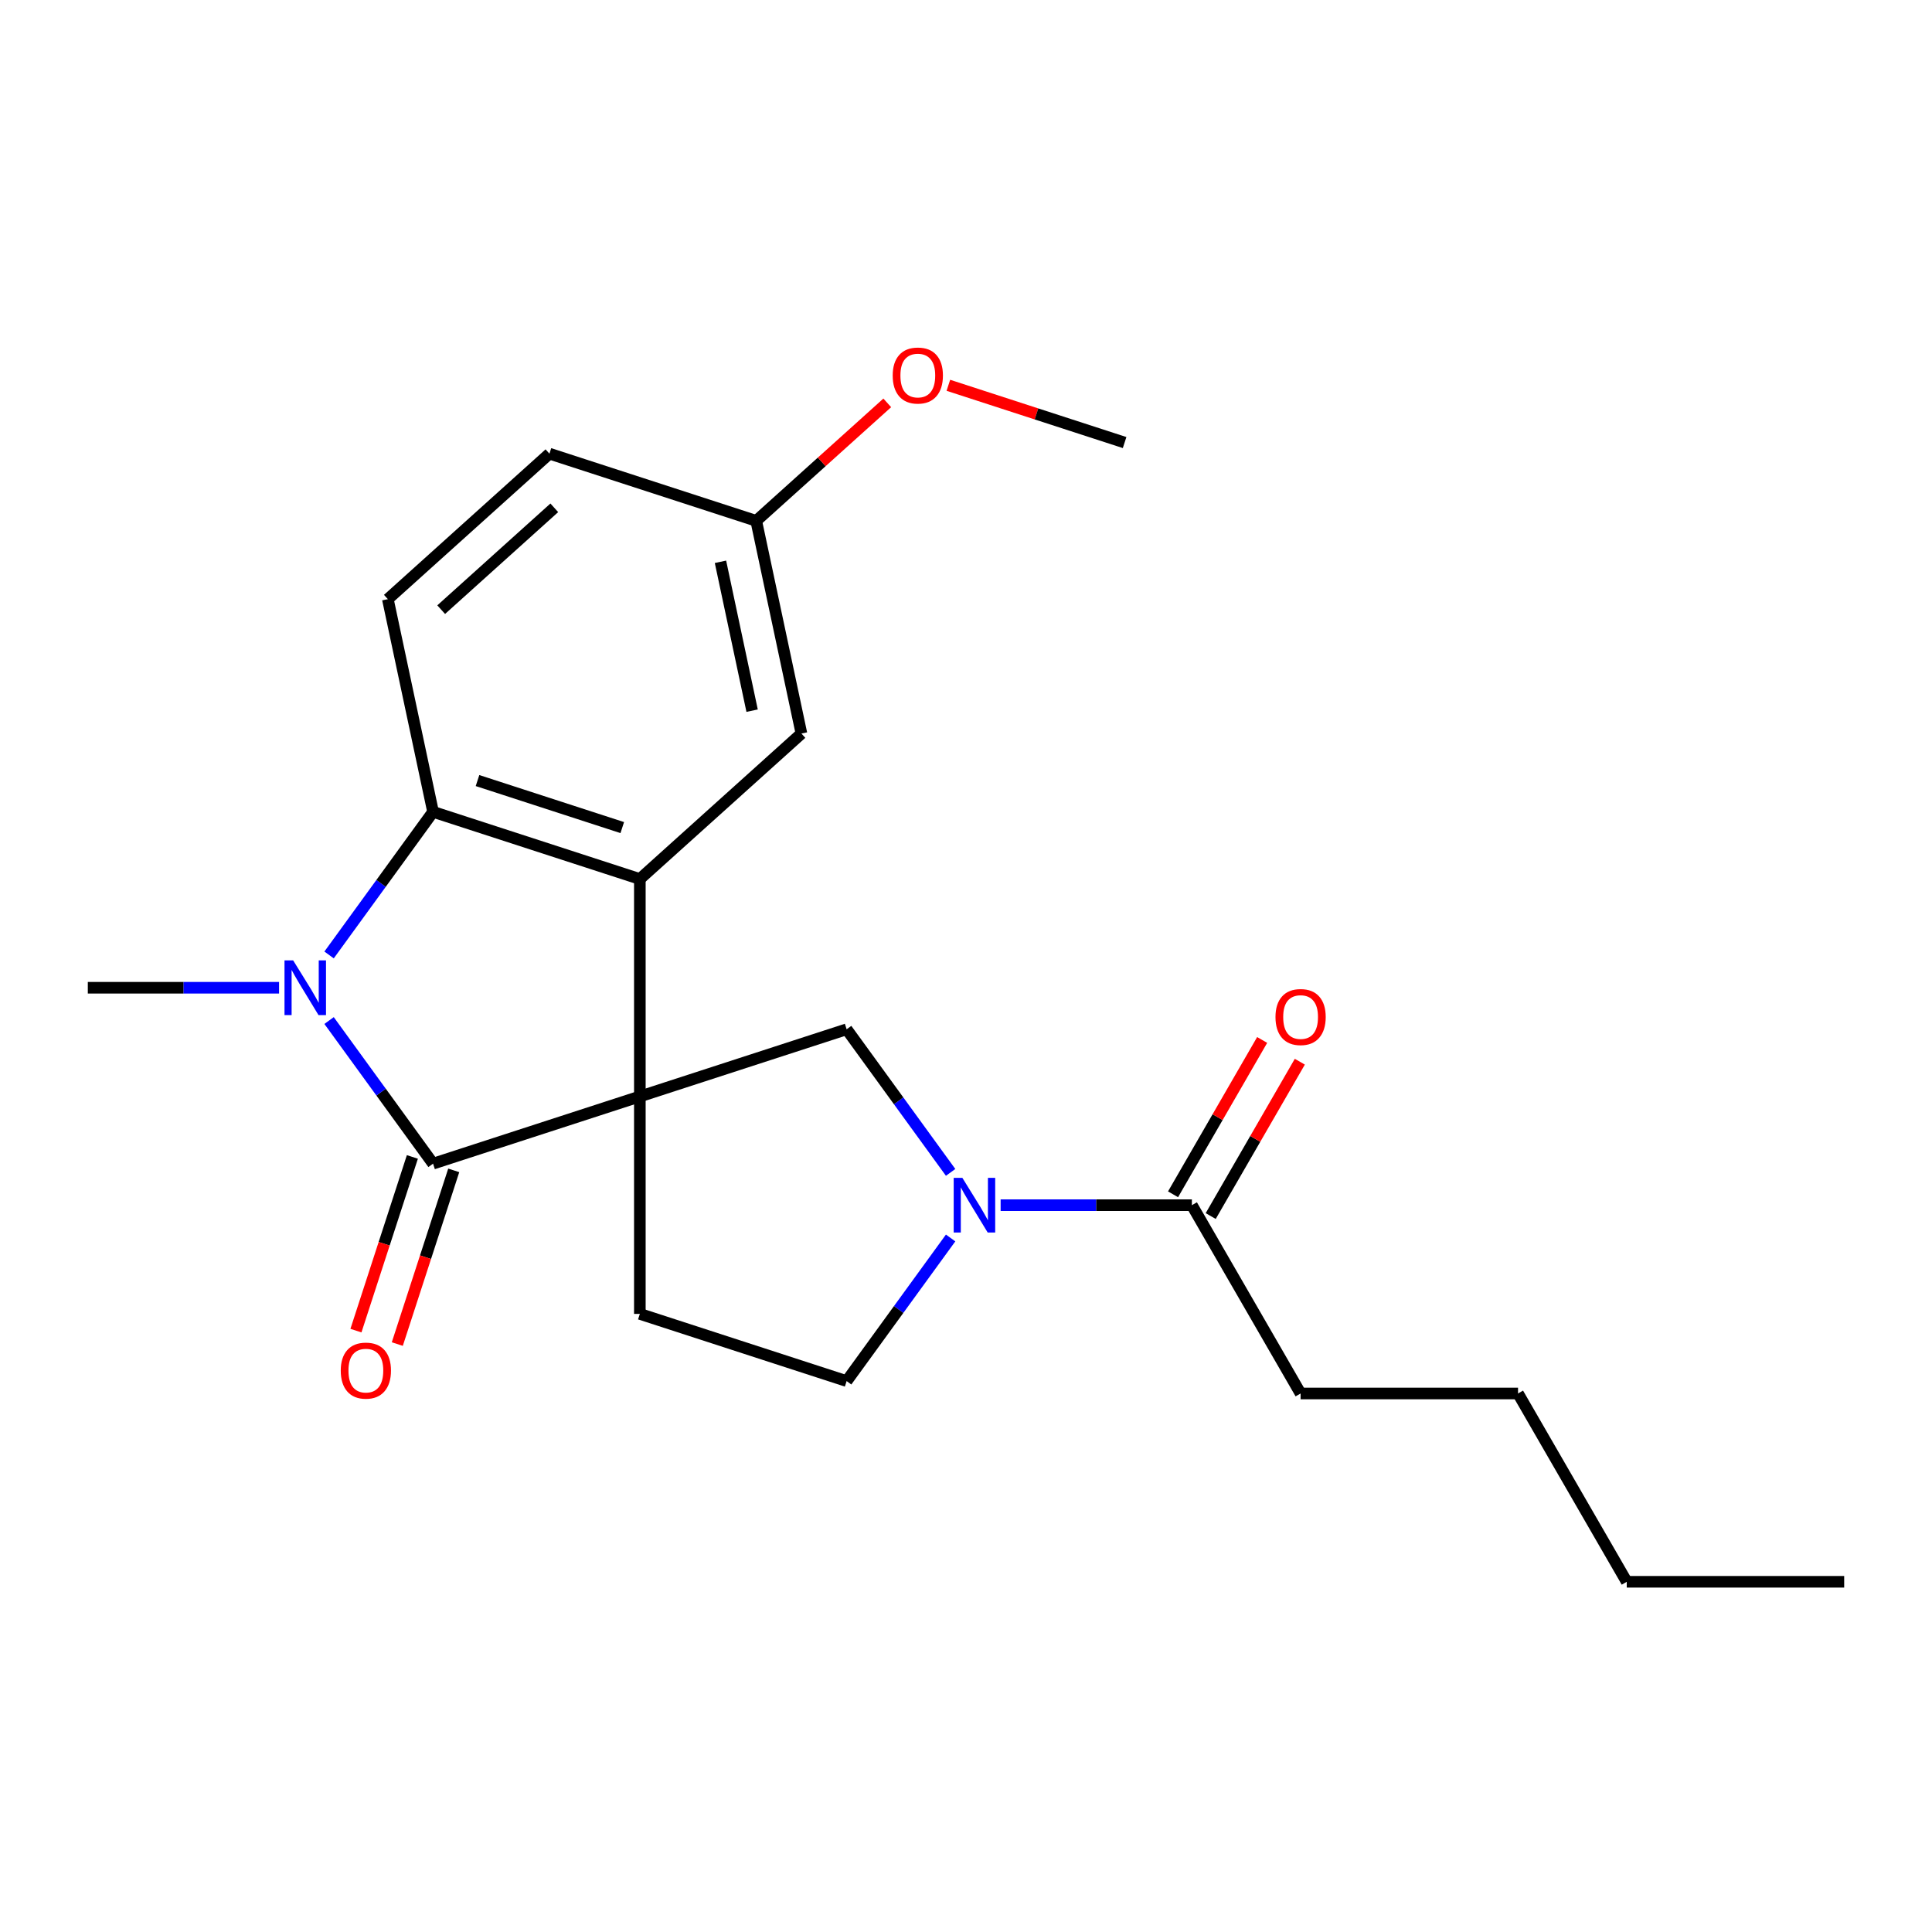 <?xml version='1.0' encoding='iso-8859-1'?>
<svg version='1.1' baseProfile='full'
              xmlns='http://www.w3.org/2000/svg'
                      xmlns:rdkit='http://www.rdkit.org/xml'
                      xmlns:xlink='http://www.w3.org/1999/xlink'
                  xml:space='preserve'
width='1000px' height='1000px' viewBox='0 0 1000 1000'>
<!-- END OF HEADER -->
<rect style='opacity:1.0;fill:#FFFFFF;stroke:none' width='1000' height='1000' x='0' y='0'> </rect>
<path class='bond-0' d='M 331.185,567.528 L 224.149,602.306' style='fill:none;fill-rule:evenodd;stroke:#000000;stroke-width:6px;stroke-linecap:butt;stroke-linejoin:miter;stroke-opacity:1' />
<path class='bond-2' d='M 331.185,567.528 L 331.185,454.984' style='fill:none;fill-rule:evenodd;stroke:#000000;stroke-width:6px;stroke-linecap:butt;stroke-linejoin:miter;stroke-opacity:1' />
<path class='bond-5' d='M 331.185,567.528 L 438.22,532.75' style='fill:none;fill-rule:evenodd;stroke:#000000;stroke-width:6px;stroke-linecap:butt;stroke-linejoin:miter;stroke-opacity:1' />
<path class='bond-6' d='M 331.185,567.528 L 331.185,680.071' style='fill:none;fill-rule:evenodd;stroke:#000000;stroke-width:6px;stroke-linecap:butt;stroke-linejoin:miter;stroke-opacity:1' />
<path class='bond-1' d='M 224.149,602.306 L 197.24,565.268' style='fill:none;fill-rule:evenodd;stroke:#000000;stroke-width:6px;stroke-linecap:butt;stroke-linejoin:miter;stroke-opacity:1' />
<path class='bond-1' d='M 197.24,565.268 L 170.33,528.23' style='fill:none;fill-rule:evenodd;stroke:#0000FF;stroke-width:6px;stroke-linecap:butt;stroke-linejoin:miter;stroke-opacity:1' />
<path class='bond-9' d='M 213.446,598.828 L 198.841,643.779' style='fill:none;fill-rule:evenodd;stroke:#000000;stroke-width:6px;stroke-linecap:butt;stroke-linejoin:miter;stroke-opacity:1' />
<path class='bond-9' d='M 198.841,643.779 L 184.235,688.73' style='fill:none;fill-rule:evenodd;stroke:#FF0000;stroke-width:6px;stroke-linecap:butt;stroke-linejoin:miter;stroke-opacity:1' />
<path class='bond-9' d='M 234.853,605.783 L 220.248,650.734' style='fill:none;fill-rule:evenodd;stroke:#000000;stroke-width:6px;stroke-linecap:butt;stroke-linejoin:miter;stroke-opacity:1' />
<path class='bond-9' d='M 220.248,650.734 L 205.642,695.685' style='fill:none;fill-rule:evenodd;stroke:#FF0000;stroke-width:6px;stroke-linecap:butt;stroke-linejoin:miter;stroke-opacity:1' />
<path class='bond-13' d='M 144.444,511.256 L 94.95,511.256' style='fill:none;fill-rule:evenodd;stroke:#0000FF;stroke-width:6px;stroke-linecap:butt;stroke-linejoin:miter;stroke-opacity:1' />
<path class='bond-13' d='M 94.95,511.256 L 45.455,511.256' style='fill:none;fill-rule:evenodd;stroke:#000000;stroke-width:6px;stroke-linecap:butt;stroke-linejoin:miter;stroke-opacity:1' />
<path class='bond-23' d='M 170.33,494.282 L 197.24,457.244' style='fill:none;fill-rule:evenodd;stroke:#0000FF;stroke-width:6px;stroke-linecap:butt;stroke-linejoin:miter;stroke-opacity:1' />
<path class='bond-23' d='M 197.24,457.244 L 224.149,420.206' style='fill:none;fill-rule:evenodd;stroke:#000000;stroke-width:6px;stroke-linecap:butt;stroke-linejoin:miter;stroke-opacity:1' />
<path class='bond-3' d='M 331.185,454.984 L 224.149,420.206' style='fill:none;fill-rule:evenodd;stroke:#000000;stroke-width:6px;stroke-linecap:butt;stroke-linejoin:miter;stroke-opacity:1' />
<path class='bond-3' d='M 322.085,428.361 L 247.16,404.016' style='fill:none;fill-rule:evenodd;stroke:#000000;stroke-width:6px;stroke-linecap:butt;stroke-linejoin:miter;stroke-opacity:1' />
<path class='bond-10' d='M 331.185,454.984 L 414.821,379.678' style='fill:none;fill-rule:evenodd;stroke:#000000;stroke-width:6px;stroke-linecap:butt;stroke-linejoin:miter;stroke-opacity:1' />
<path class='bond-8' d='M 224.149,420.206 L 200.75,310.122' style='fill:none;fill-rule:evenodd;stroke:#000000;stroke-width:6px;stroke-linecap:butt;stroke-linejoin:miter;stroke-opacity:1' />
<path class='bond-4' d='M 492.039,606.826 L 465.13,569.788' style='fill:none;fill-rule:evenodd;stroke:#0000FF;stroke-width:6px;stroke-linecap:butt;stroke-linejoin:miter;stroke-opacity:1' />
<path class='bond-4' d='M 465.13,569.788 L 438.22,532.75' style='fill:none;fill-rule:evenodd;stroke:#000000;stroke-width:6px;stroke-linecap:butt;stroke-linejoin:miter;stroke-opacity:1' />
<path class='bond-7' d='M 517.925,623.8 L 567.42,623.8' style='fill:none;fill-rule:evenodd;stroke:#0000FF;stroke-width:6px;stroke-linecap:butt;stroke-linejoin:miter;stroke-opacity:1' />
<path class='bond-7' d='M 567.42,623.8 L 616.915,623.8' style='fill:none;fill-rule:evenodd;stroke:#000000;stroke-width:6px;stroke-linecap:butt;stroke-linejoin:miter;stroke-opacity:1' />
<path class='bond-22' d='M 492.039,640.773 L 465.13,677.811' style='fill:none;fill-rule:evenodd;stroke:#0000FF;stroke-width:6px;stroke-linecap:butt;stroke-linejoin:miter;stroke-opacity:1' />
<path class='bond-22' d='M 465.13,677.811 L 438.22,714.849' style='fill:none;fill-rule:evenodd;stroke:#000000;stroke-width:6px;stroke-linecap:butt;stroke-linejoin:miter;stroke-opacity:1' />
<path class='bond-11' d='M 331.185,680.071 L 438.22,714.849' style='fill:none;fill-rule:evenodd;stroke:#000000;stroke-width:6px;stroke-linecap:butt;stroke-linejoin:miter;stroke-opacity:1' />
<path class='bond-12' d='M 626.661,629.427 L 649.724,589.481' style='fill:none;fill-rule:evenodd;stroke:#000000;stroke-width:6px;stroke-linecap:butt;stroke-linejoin:miter;stroke-opacity:1' />
<path class='bond-12' d='M 649.724,589.481 L 672.787,549.535' style='fill:none;fill-rule:evenodd;stroke:#FF0000;stroke-width:6px;stroke-linecap:butt;stroke-linejoin:miter;stroke-opacity:1' />
<path class='bond-12' d='M 607.168,618.172 L 630.231,578.226' style='fill:none;fill-rule:evenodd;stroke:#000000;stroke-width:6px;stroke-linecap:butt;stroke-linejoin:miter;stroke-opacity:1' />
<path class='bond-12' d='M 630.231,578.226 L 653.294,538.28' style='fill:none;fill-rule:evenodd;stroke:#FF0000;stroke-width:6px;stroke-linecap:butt;stroke-linejoin:miter;stroke-opacity:1' />
<path class='bond-17' d='M 616.915,623.8 L 673.187,721.265' style='fill:none;fill-rule:evenodd;stroke:#000000;stroke-width:6px;stroke-linecap:butt;stroke-linejoin:miter;stroke-opacity:1' />
<path class='bond-24' d='M 200.75,310.122 L 284.386,234.816' style='fill:none;fill-rule:evenodd;stroke:#000000;stroke-width:6px;stroke-linecap:butt;stroke-linejoin:miter;stroke-opacity:1' />
<path class='bond-24' d='M 228.357,315.554 L 286.902,262.839' style='fill:none;fill-rule:evenodd;stroke:#000000;stroke-width:6px;stroke-linecap:butt;stroke-linejoin:miter;stroke-opacity:1' />
<path class='bond-14' d='M 414.821,379.678 L 391.422,269.594' style='fill:none;fill-rule:evenodd;stroke:#000000;stroke-width:6px;stroke-linecap:butt;stroke-linejoin:miter;stroke-opacity:1' />
<path class='bond-14' d='M 389.294,367.845 L 372.915,290.786' style='fill:none;fill-rule:evenodd;stroke:#000000;stroke-width:6px;stroke-linecap:butt;stroke-linejoin:miter;stroke-opacity:1' />
<path class='bond-15' d='M 391.422,269.594 L 284.386,234.816' style='fill:none;fill-rule:evenodd;stroke:#000000;stroke-width:6px;stroke-linecap:butt;stroke-linejoin:miter;stroke-opacity:1' />
<path class='bond-16' d='M 391.422,269.594 L 425.333,239.06' style='fill:none;fill-rule:evenodd;stroke:#000000;stroke-width:6px;stroke-linecap:butt;stroke-linejoin:miter;stroke-opacity:1' />
<path class='bond-16' d='M 425.333,239.06 L 459.244,208.526' style='fill:none;fill-rule:evenodd;stroke:#FF0000;stroke-width:6px;stroke-linecap:butt;stroke-linejoin:miter;stroke-opacity:1' />
<path class='bond-18' d='M 490.871,199.426 L 536.482,214.246' style='fill:none;fill-rule:evenodd;stroke:#FF0000;stroke-width:6px;stroke-linecap:butt;stroke-linejoin:miter;stroke-opacity:1' />
<path class='bond-18' d='M 536.482,214.246 L 582.093,229.065' style='fill:none;fill-rule:evenodd;stroke:#000000;stroke-width:6px;stroke-linecap:butt;stroke-linejoin:miter;stroke-opacity:1' />
<path class='bond-19' d='M 673.187,721.265 L 785.73,721.265' style='fill:none;fill-rule:evenodd;stroke:#000000;stroke-width:6px;stroke-linecap:butt;stroke-linejoin:miter;stroke-opacity:1' />
<path class='bond-20' d='M 785.73,721.265 L 842.002,818.731' style='fill:none;fill-rule:evenodd;stroke:#000000;stroke-width:6px;stroke-linecap:butt;stroke-linejoin:miter;stroke-opacity:1' />
<path class='bond-21' d='M 842.002,818.731 L 954.545,818.731' style='fill:none;fill-rule:evenodd;stroke:#000000;stroke-width:6px;stroke-linecap:butt;stroke-linejoin:miter;stroke-opacity:1' />
<path  class='atom-2' d='M 151.738 497.096
L 161.018 512.096
Q 161.938 513.576, 163.418 516.256
Q 164.898 518.936, 164.978 519.096
L 164.978 497.096
L 168.738 497.096
L 168.738 525.416
L 164.858 525.416
L 154.898 509.016
Q 153.738 507.096, 152.498 504.896
Q 151.298 502.696, 150.938 502.016
L 150.938 525.416
L 147.258 525.416
L 147.258 497.096
L 151.738 497.096
' fill='#0000FF'/>
<path  class='atom-5' d='M 498.111 609.64
L 507.391 624.64
Q 508.311 626.12, 509.791 628.8
Q 511.271 631.48, 511.351 631.64
L 511.351 609.64
L 515.111 609.64
L 515.111 637.96
L 511.231 637.96
L 501.271 621.56
Q 500.111 619.64, 498.871 617.44
Q 497.671 615.24, 497.311 614.56
L 497.311 637.96
L 493.631 637.96
L 493.631 609.64
L 498.111 609.64
' fill='#0000FF'/>
<path  class='atom-10' d='M 176.372 709.421
Q 176.372 702.621, 179.732 698.821
Q 183.092 695.021, 189.372 695.021
Q 195.652 695.021, 199.012 698.821
Q 202.372 702.621, 202.372 709.421
Q 202.372 716.301, 198.972 720.221
Q 195.572 724.101, 189.372 724.101
Q 183.132 724.101, 179.732 720.221
Q 176.372 716.341, 176.372 709.421
M 189.372 720.901
Q 193.692 720.901, 196.012 718.021
Q 198.372 715.101, 198.372 709.421
Q 198.372 703.861, 196.012 701.061
Q 193.692 698.221, 189.372 698.221
Q 185.052 698.221, 182.692 701.021
Q 180.372 703.821, 180.372 709.421
Q 180.372 715.141, 182.692 718.021
Q 185.052 720.901, 189.372 720.901
' fill='#FF0000'/>
<path  class='atom-13' d='M 660.187 526.414
Q 660.187 519.614, 663.547 515.814
Q 666.907 512.014, 673.187 512.014
Q 679.467 512.014, 682.827 515.814
Q 686.187 519.614, 686.187 526.414
Q 686.187 533.294, 682.787 537.214
Q 679.387 541.094, 673.187 541.094
Q 666.947 541.094, 663.547 537.214
Q 660.187 533.334, 660.187 526.414
M 673.187 537.894
Q 677.507 537.894, 679.827 535.014
Q 682.187 532.094, 682.187 526.414
Q 682.187 520.854, 679.827 518.054
Q 677.507 515.214, 673.187 515.214
Q 668.867 515.214, 666.507 518.014
Q 664.187 520.814, 664.187 526.414
Q 664.187 532.134, 666.507 535.014
Q 668.867 537.894, 673.187 537.894
' fill='#FF0000'/>
<path  class='atom-17' d='M 462.058 194.368
Q 462.058 187.568, 465.418 183.768
Q 468.778 179.968, 475.058 179.968
Q 481.338 179.968, 484.698 183.768
Q 488.058 187.568, 488.058 194.368
Q 488.058 201.248, 484.658 205.168
Q 481.258 209.048, 475.058 209.048
Q 468.818 209.048, 465.418 205.168
Q 462.058 201.288, 462.058 194.368
M 475.058 205.848
Q 479.378 205.848, 481.698 202.968
Q 484.058 200.048, 484.058 194.368
Q 484.058 188.808, 481.698 186.008
Q 479.378 183.168, 475.058 183.168
Q 470.738 183.168, 468.378 185.968
Q 466.058 188.768, 466.058 194.368
Q 466.058 200.088, 468.378 202.968
Q 470.738 205.848, 475.058 205.848
' fill='#FF0000'/>
</svg>
